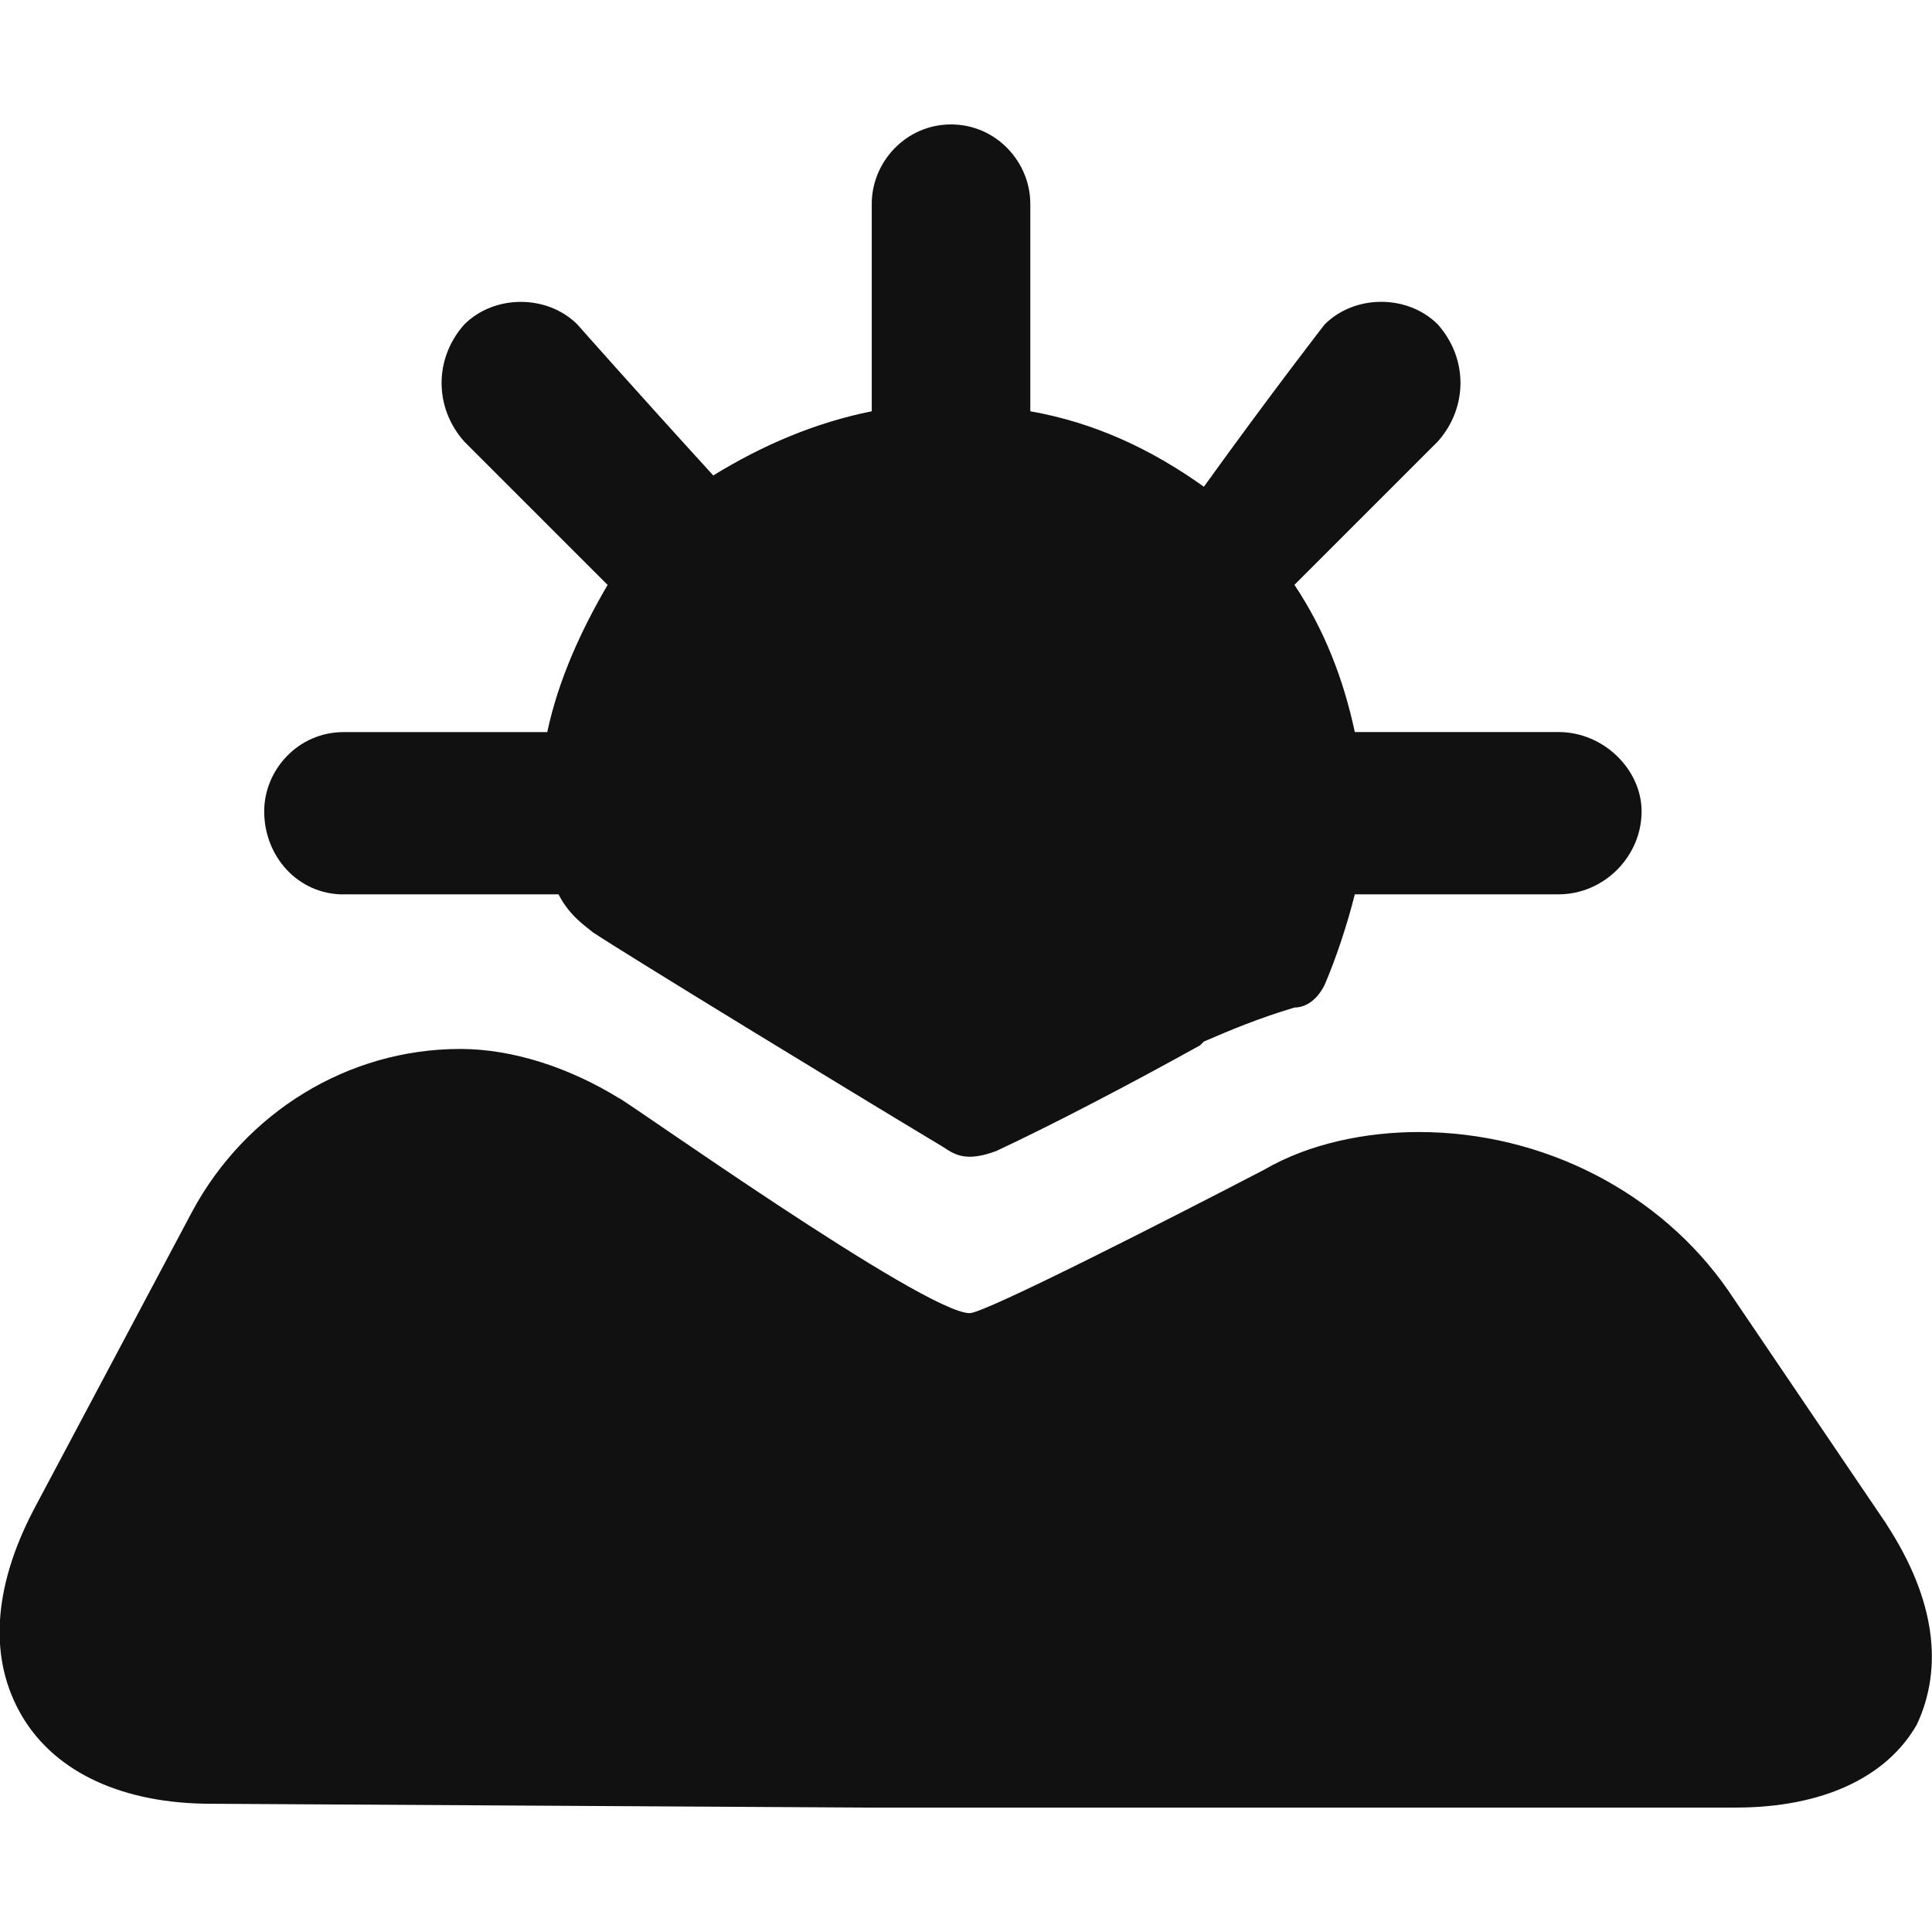 <!-- Generated by IcoMoon.io -->
<svg version="1.1" xmlns="http://www.w3.org/2000/svg" width="32" height="32" viewBox="0 0 32 32">
<path fill="#111" d="M31.25 25.25l-2.625-3.875c-1.125-1.625-3.063-2.625-5.125-2.625-0.875 0-1.813 0.188-2.563 0.625-1.563 0.813-4.625 2.375-4.875 2.375-0.75 0-5.75-3.563-5.813-3.563-0.813-0.5-1.75-0.813-2.625-0.813-1.875 0-3.563 1.063-4.438 2.688l-2.625 4.938c-0.688 1.313-0.75 2.5-0.188 3.438s1.688 1.438 3.125 1.438l10.813 0.063c0.125 0 0.188 0 0.313 0 2.375 0 6.563 0 9.25 0h4.875c1.438 0 2.5-0.5 3-1.375 0.438-0.938 0.313-2.063-0.5-3.313zM5.688 14.813h3.563c0.188 0.375 0.5 0.563 0.563 0.625 0.563 0.375 4.25 2.625 5.813 3.563 0.188 0.125 0.375 0.25 0.875 0.063 0.938-0.438 2.25-1.125 3.375-1.75v0l0.063-0.063c0.438-0.188 0.875-0.375 1.5-0.563 0.188 0 0.375-0.125 0.5-0.375 0.188-0.438 0.375-1 0.5-1.5h3.375c0.75 0 1.375-0.625 1.375-1.375 0-0.688-0.625-1.313-1.375-1.313h-3.375c-0.188-0.875-0.5-1.688-1-2.438l2.375-2.375c0.5-0.563 0.5-1.375 0-1.938-0.5-0.5-1.375-0.5-1.875 0 0 0-0.875 1.125-2 2.688-0.875-0.625-1.813-1.063-2.875-1.25v-3.438c0-0.688-0.563-1.313-1.313-1.313s-1.313 0.625-1.313 1.313v3.438c-0.938 0.188-1.813 0.563-2.625 1.063-1.313-1.438-2.25-2.5-2.25-2.5-0.5-0.5-1.375-0.5-1.875 0-0.5 0.563-0.5 1.375 0 1.938l2.375 2.375c-0.438 0.75-0.813 1.563-1 2.438h-3.375c-0.75 0-1.313 0.625-1.313 1.313 0 0.75 0.563 1.375 1.313 1.375z"></path>
</svg>
